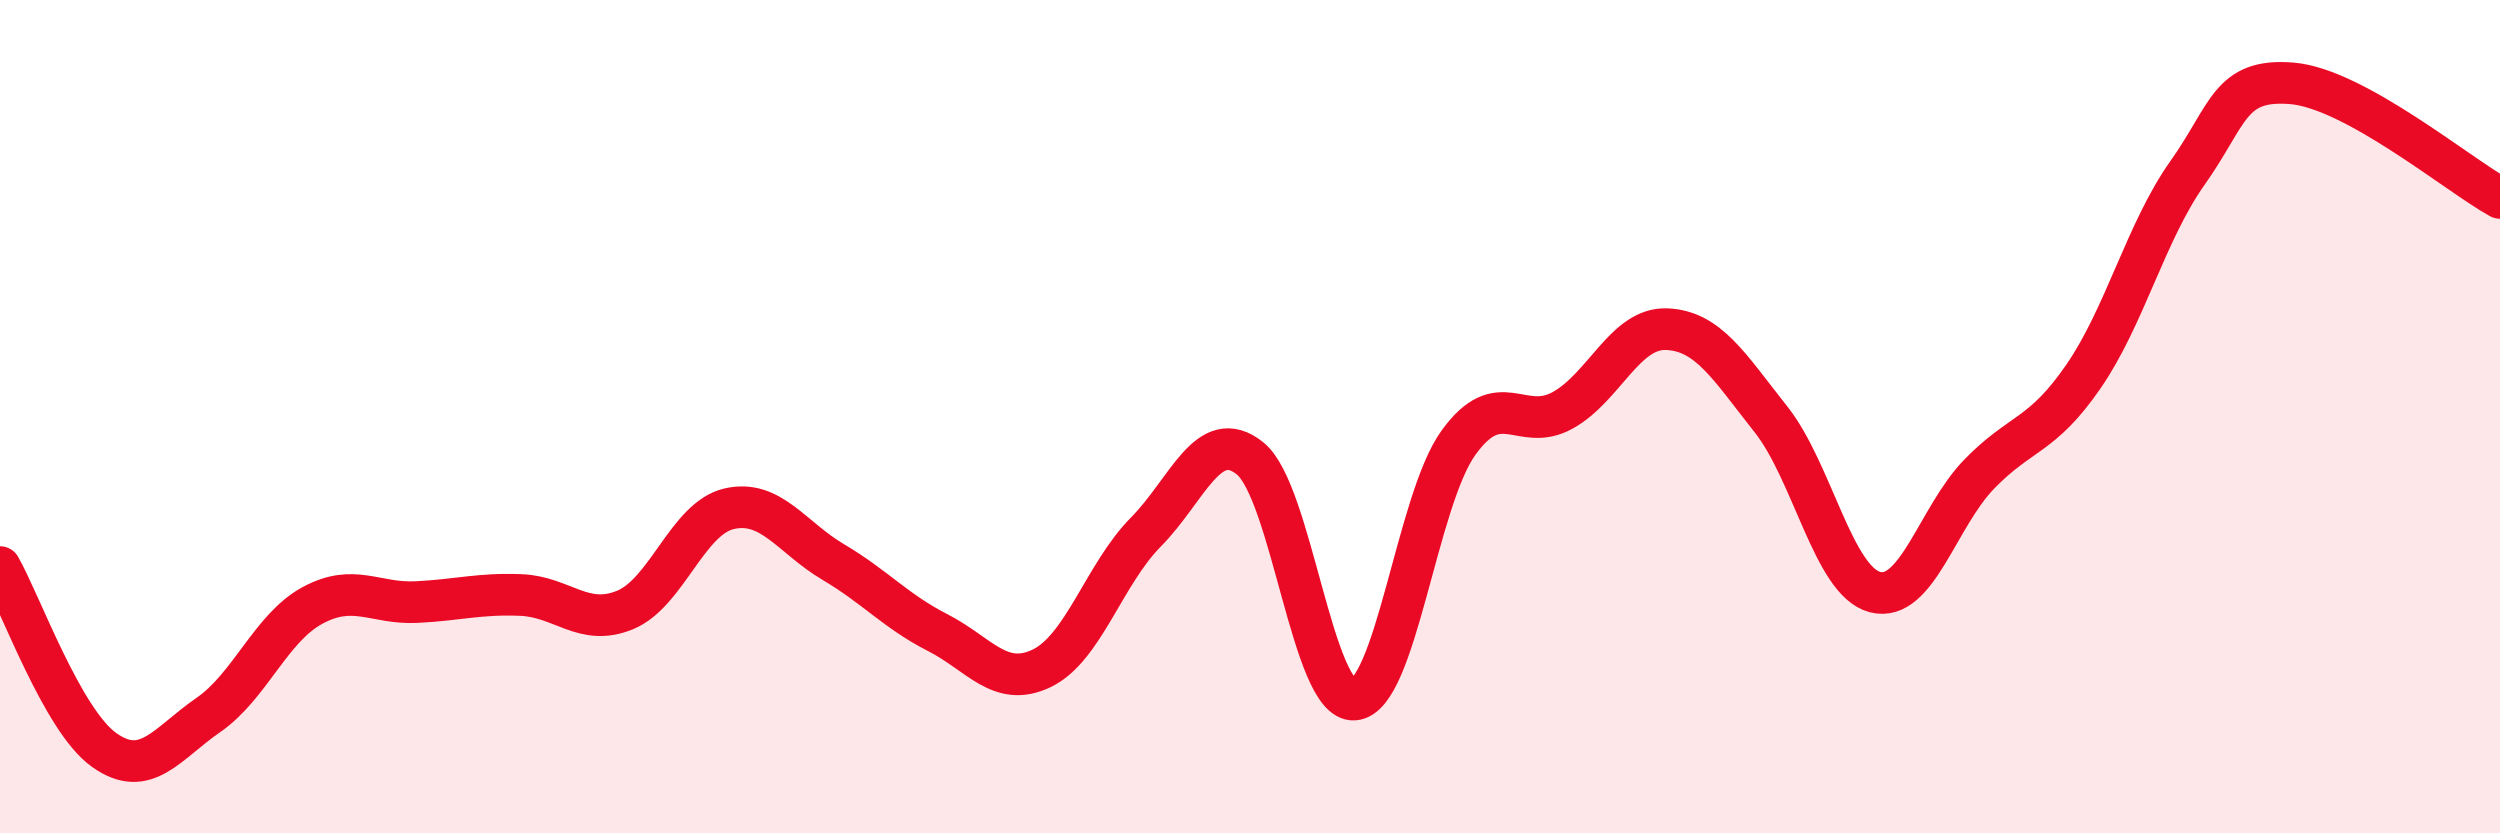 
    <svg width="60" height="20" viewBox="0 0 60 20" xmlns="http://www.w3.org/2000/svg">
      <path
        d="M 0,13.61 C 0.5,14.49 1.5,17.29 2.5,18 C 3.5,18.71 4,17.85 5,17.16 C 6,16.47 6.5,15.07 7.5,14.53 C 8.5,13.99 9,14.5 10,14.45 C 11,14.4 11.5,14.24 12.5,14.28 C 13.5,14.32 14,15.05 15,14.64 C 16,14.23 16.5,12.44 17.5,12.21 C 18.5,11.98 19,12.9 20,13.49 C 21,14.08 21.5,14.67 22.5,15.18 C 23.5,15.69 24,16.52 25,16.04 C 26,15.56 26.5,13.78 27.5,12.77 C 28.5,11.76 29,10.2 30,11 C 31,11.8 31.5,16.86 32.5,16.79 C 33.5,16.72 34,12.02 35,10.63 C 36,9.24 36.5,10.4 37.5,9.85 C 38.5,9.3 39,7.86 40,7.9 C 41,7.94 41.5,8.8 42.5,10.06 C 43.5,11.32 44,13.95 45,14.21 C 46,14.47 46.5,12.41 47.5,11.38 C 48.5,10.35 49,10.49 50,9.04 C 51,7.59 51.5,5.56 52.5,4.15 C 53.5,2.74 53.5,1.88 55,2 C 56.5,2.12 59,4.2 60,4.75L60 20L0 20Z"
        fill="#EB0A25"
        opacity="0.1"
        stroke-linecap="round"
        stroke-linejoin="round"
      />
      <path
        d="M 0,13.61 C 0.5,14.49 1.5,17.29 2.5,18 C 3.5,18.71 4,17.85 5,17.16 C 6,16.47 6.5,15.07 7.5,14.53 C 8.5,13.99 9,14.5 10,14.45 C 11,14.4 11.5,14.24 12.5,14.28 C 13.5,14.32 14,15.05 15,14.64 C 16,14.23 16.5,12.44 17.5,12.21 C 18.5,11.98 19,12.9 20,13.49 C 21,14.08 21.5,14.67 22.5,15.18 C 23.5,15.69 24,16.52 25,16.04 C 26,15.56 26.5,13.78 27.5,12.77 C 28.5,11.76 29,10.2 30,11 C 31,11.8 31.5,16.86 32.5,16.79 C 33.5,16.72 34,12.02 35,10.63 C 36,9.24 36.5,10.4 37.5,9.85 C 38.5,9.3 39,7.86 40,7.9 C 41,7.94 41.5,8.8 42.5,10.06 C 43.5,11.32 44,13.95 45,14.21 C 46,14.47 46.5,12.41 47.5,11.38 C 48.5,10.35 49,10.49 50,9.04 C 51,7.59 51.5,5.56 52.5,4.15 C 53.5,2.74 53.5,1.88 55,2 C 56.5,2.12 59,4.2 60,4.75"
        stroke="#EB0A25"
        stroke-width="1"
        fill="none"
        stroke-linecap="round"
        stroke-linejoin="round"
      />
    </svg>
  